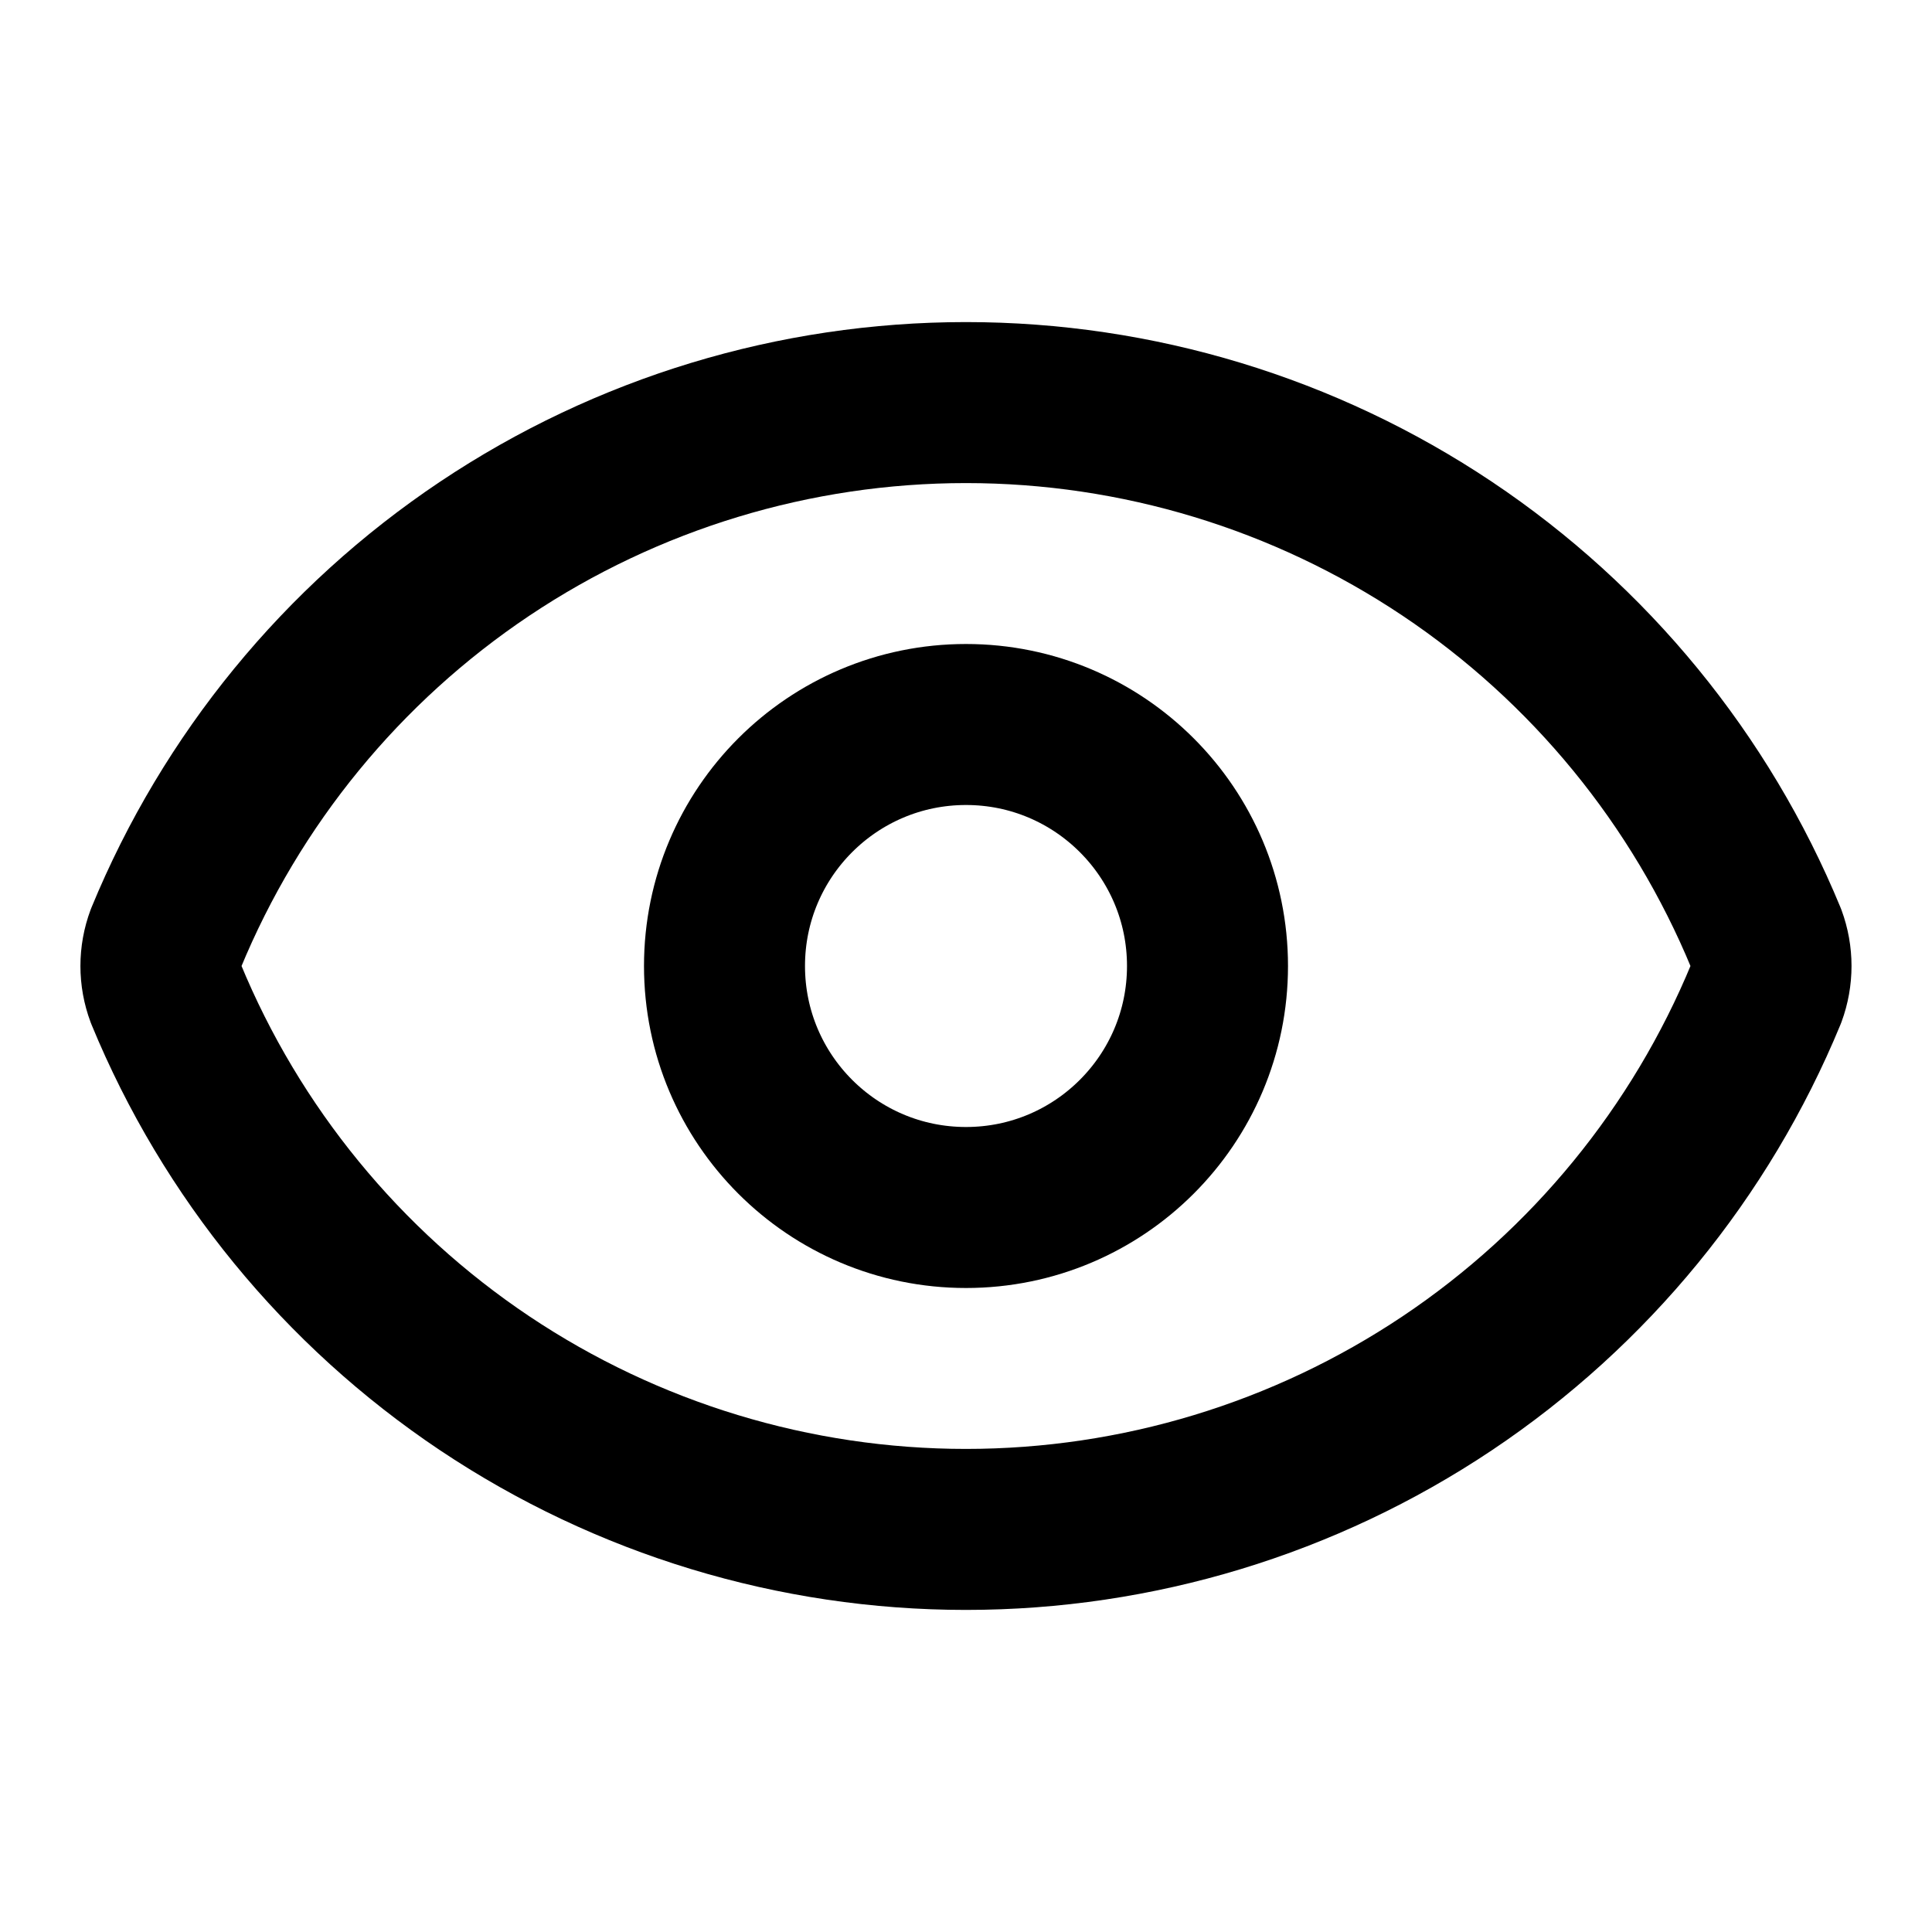 <svg width="24" height="24" viewBox="0 0 24 24" fill="none" xmlns="http://www.w3.org/2000/svg">
<path d="M2.062 12.348C1.978 12.123 1.978 11.877 2.062 11.652C2.873 9.684 4.251 8.001 6.02 6.817C7.79 5.633 9.871 5.001 11.999 5.001C14.129 5.001 16.209 5.633 17.979 6.817C19.748 8.001 21.126 9.684 21.938 11.652C22.021 11.877 22.021 12.123 21.938 12.348C21.126 14.316 19.748 15.999 17.979 17.183C16.209 18.367 14.129 18.999 11.999 18.999C9.871 18.999 7.79 18.367 6.02 17.183C4.251 15.999 2.873 14.316 2.062 12.348Z" stroke="black" stroke-width="2" stroke-linecap="round" stroke-linejoin="round"/>
<path d="M12 15C13.657 15 15 13.657 15 12C15 10.343 13.657 9 12 9C10.343 9 9 10.343 9 12C9 13.657 10.343 15 12 15Z" stroke="black" stroke-width="2" stroke-linecap="round" stroke-linejoin="round"/>
</svg>
